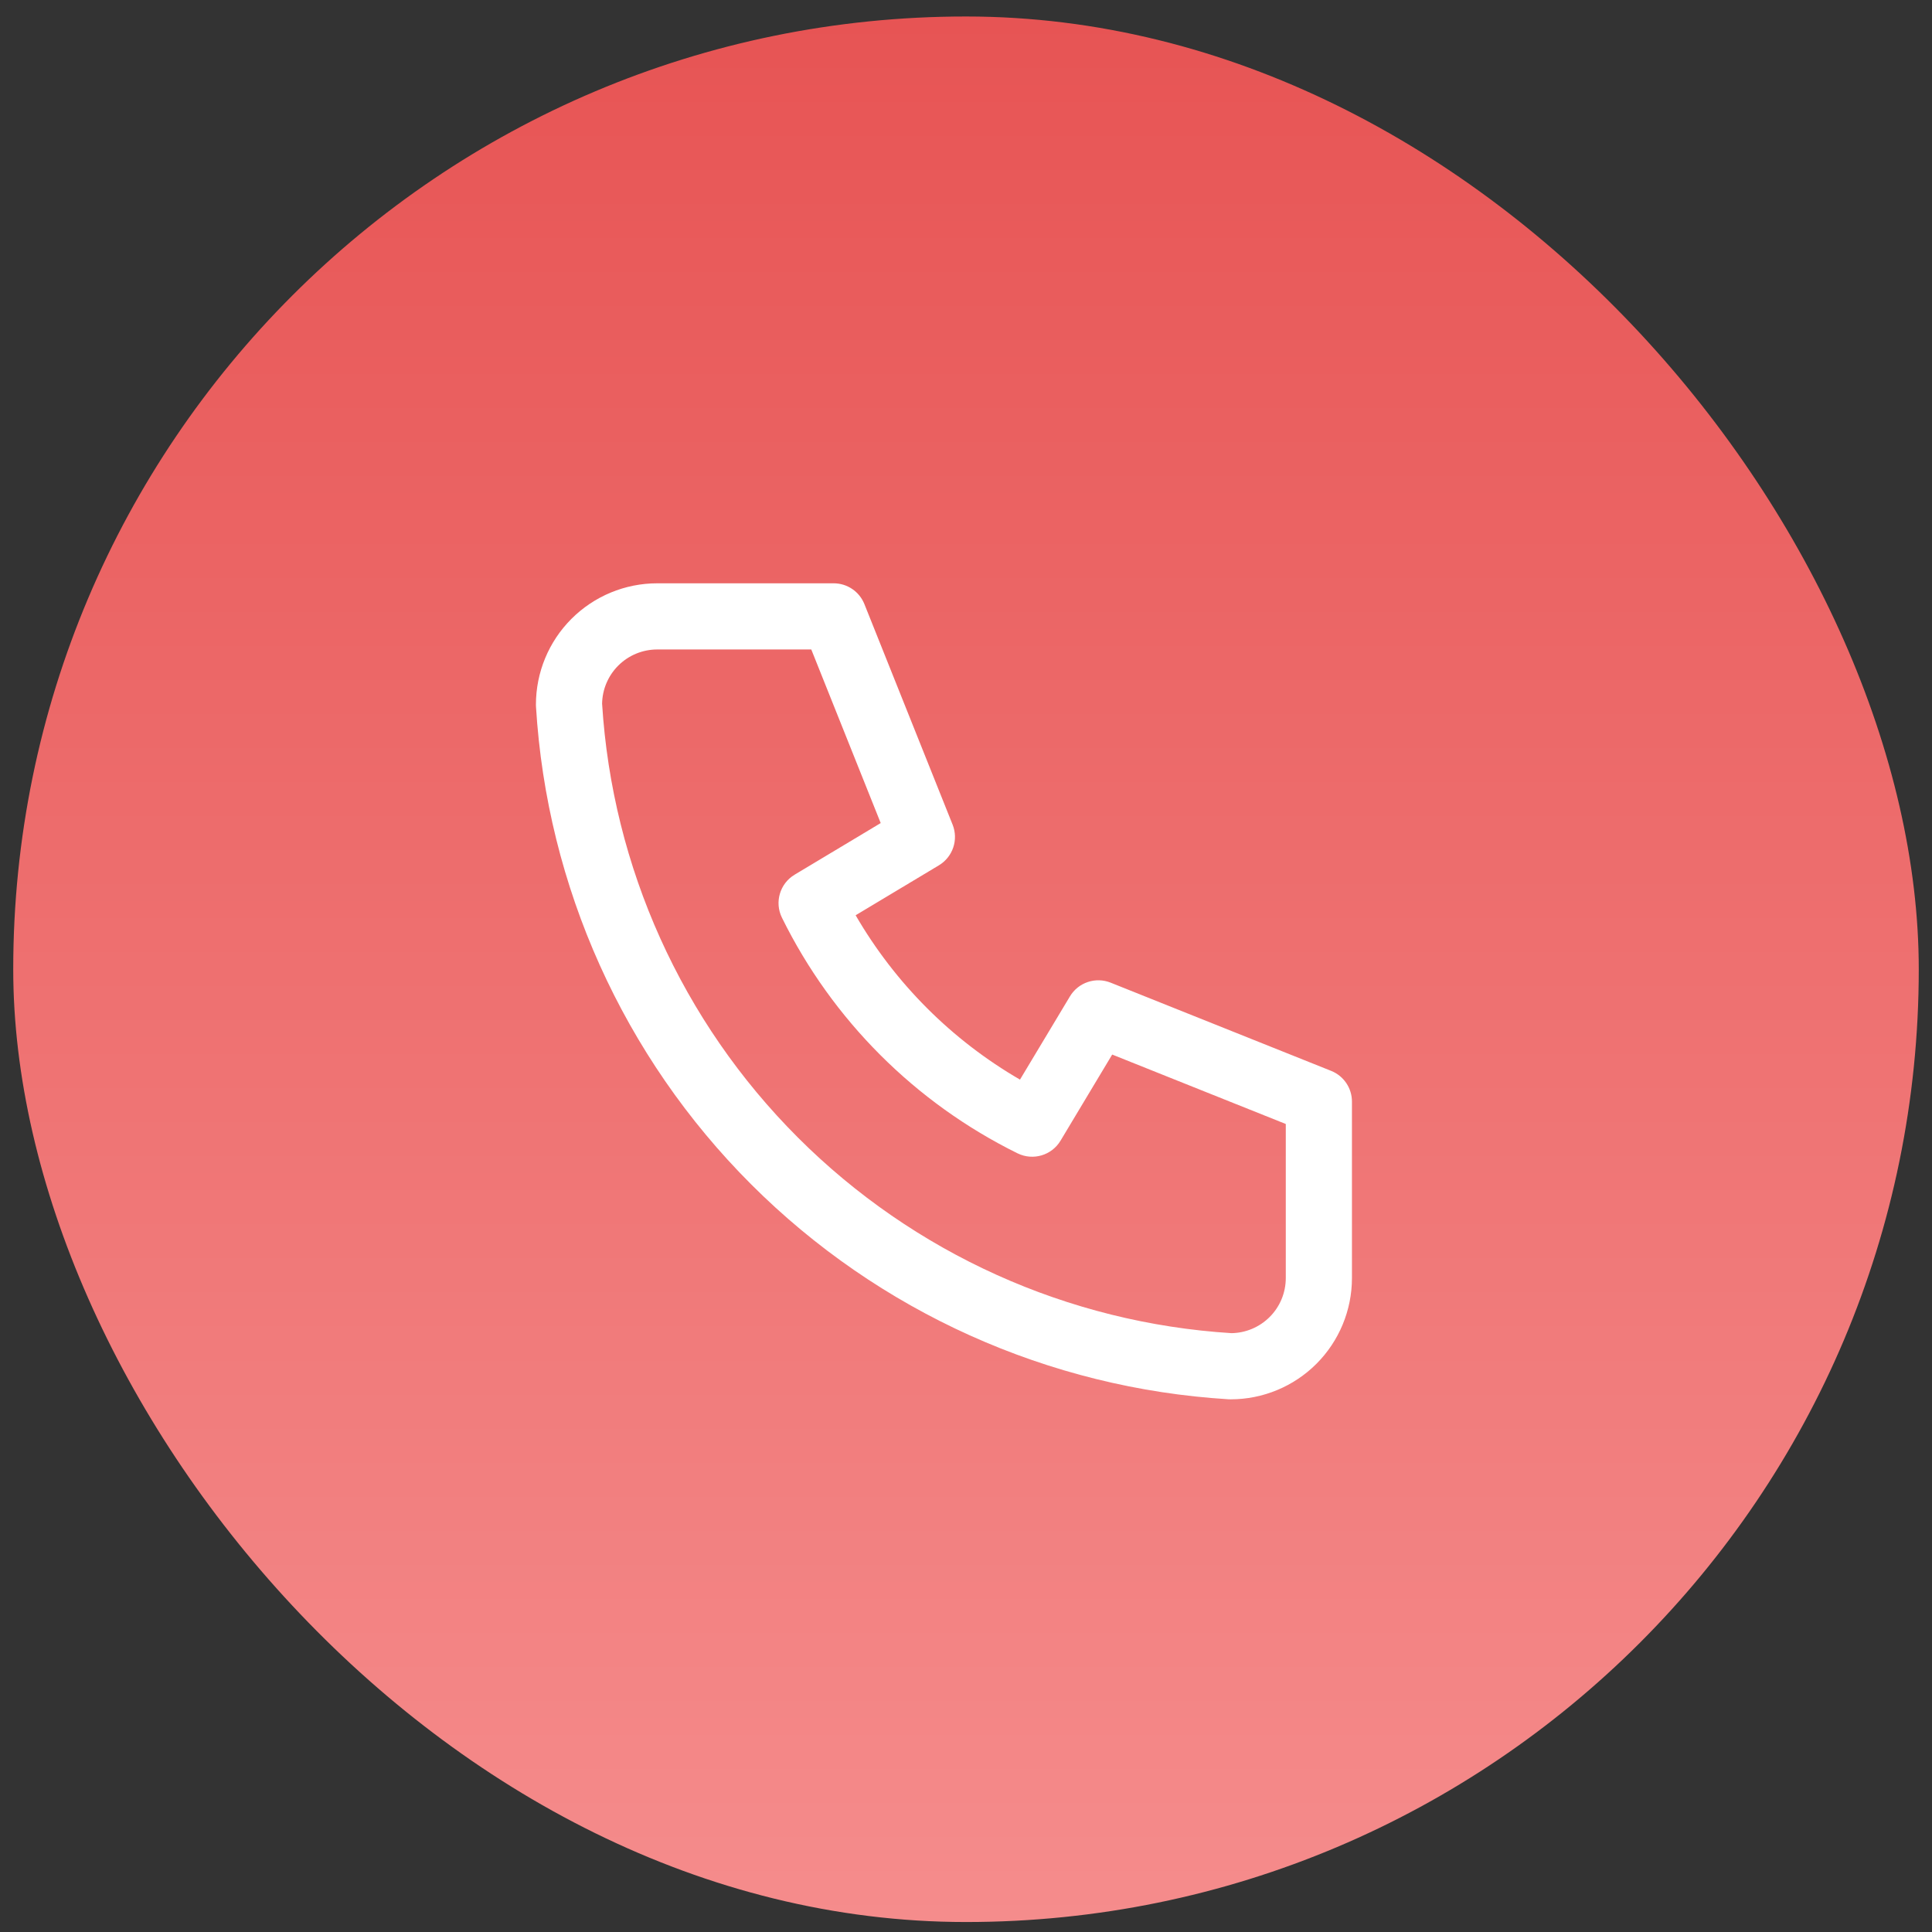 <svg width="73" height="73" viewBox="0 0 73 73" fill="none" xmlns="http://www.w3.org/2000/svg">
<rect x="0" y="0" width="73" height="73" fill="#333333" stroke="none"/>
<rect x="0.5" y="0.623" width="72" height="72" rx="36" fill="url(#paint0_linear_56_4722)"/>
<path fill-rule="evenodd" clip-rule="evenodd" d="M24.833 24.54C24.281 24.54 23.751 24.759 23.36 25.15C22.977 25.533 22.759 26.049 22.75 26.589C23.136 32.77 25.765 38.598 30.145 42.978C34.525 47.358 40.353 49.987 46.534 50.373C47.074 50.364 47.59 50.146 47.973 49.763C48.364 49.373 48.583 48.843 48.583 48.29V42.47L42.024 39.846L40.072 43.1C39.737 43.658 39.031 43.865 38.447 43.578C34.581 41.671 31.452 38.542 29.546 34.676C29.258 34.093 29.466 33.386 30.023 33.051L33.277 31.099L30.654 24.54H24.833ZM21.592 23.383C22.452 22.523 23.618 22.04 24.833 22.04H31.5C32.011 22.04 32.471 22.351 32.661 22.826L35.994 31.159C36.222 31.729 36.002 32.38 35.477 32.695L32.33 34.583C33.824 37.159 35.965 39.3 38.54 40.793L40.428 37.647C40.744 37.121 41.395 36.902 41.964 37.129L50.298 40.463C50.772 40.653 51.083 41.112 51.083 41.623V48.29C51.083 49.506 50.6 50.671 49.741 51.531C48.881 52.391 47.716 52.873 46.5 52.873C46.475 52.873 46.449 52.873 46.424 52.871C39.618 52.458 33.199 49.567 28.378 44.746C23.556 39.924 20.666 33.505 20.252 26.699C20.251 26.674 20.25 26.649 20.25 26.623C20.25 25.408 20.733 24.242 21.592 23.383Z" fill="white"/>
<defs>
<linearGradient id="paint0_linear_56_4722" x1="36.5" y1="0.623" x2="36.5" y2="72.623" gradientUnits="userSpaceOnUse">
<stop stop-color="#E75454"/>
<stop offset="1" stop-color="#F58C8C"/>
</linearGradient>
</defs>
</svg>
